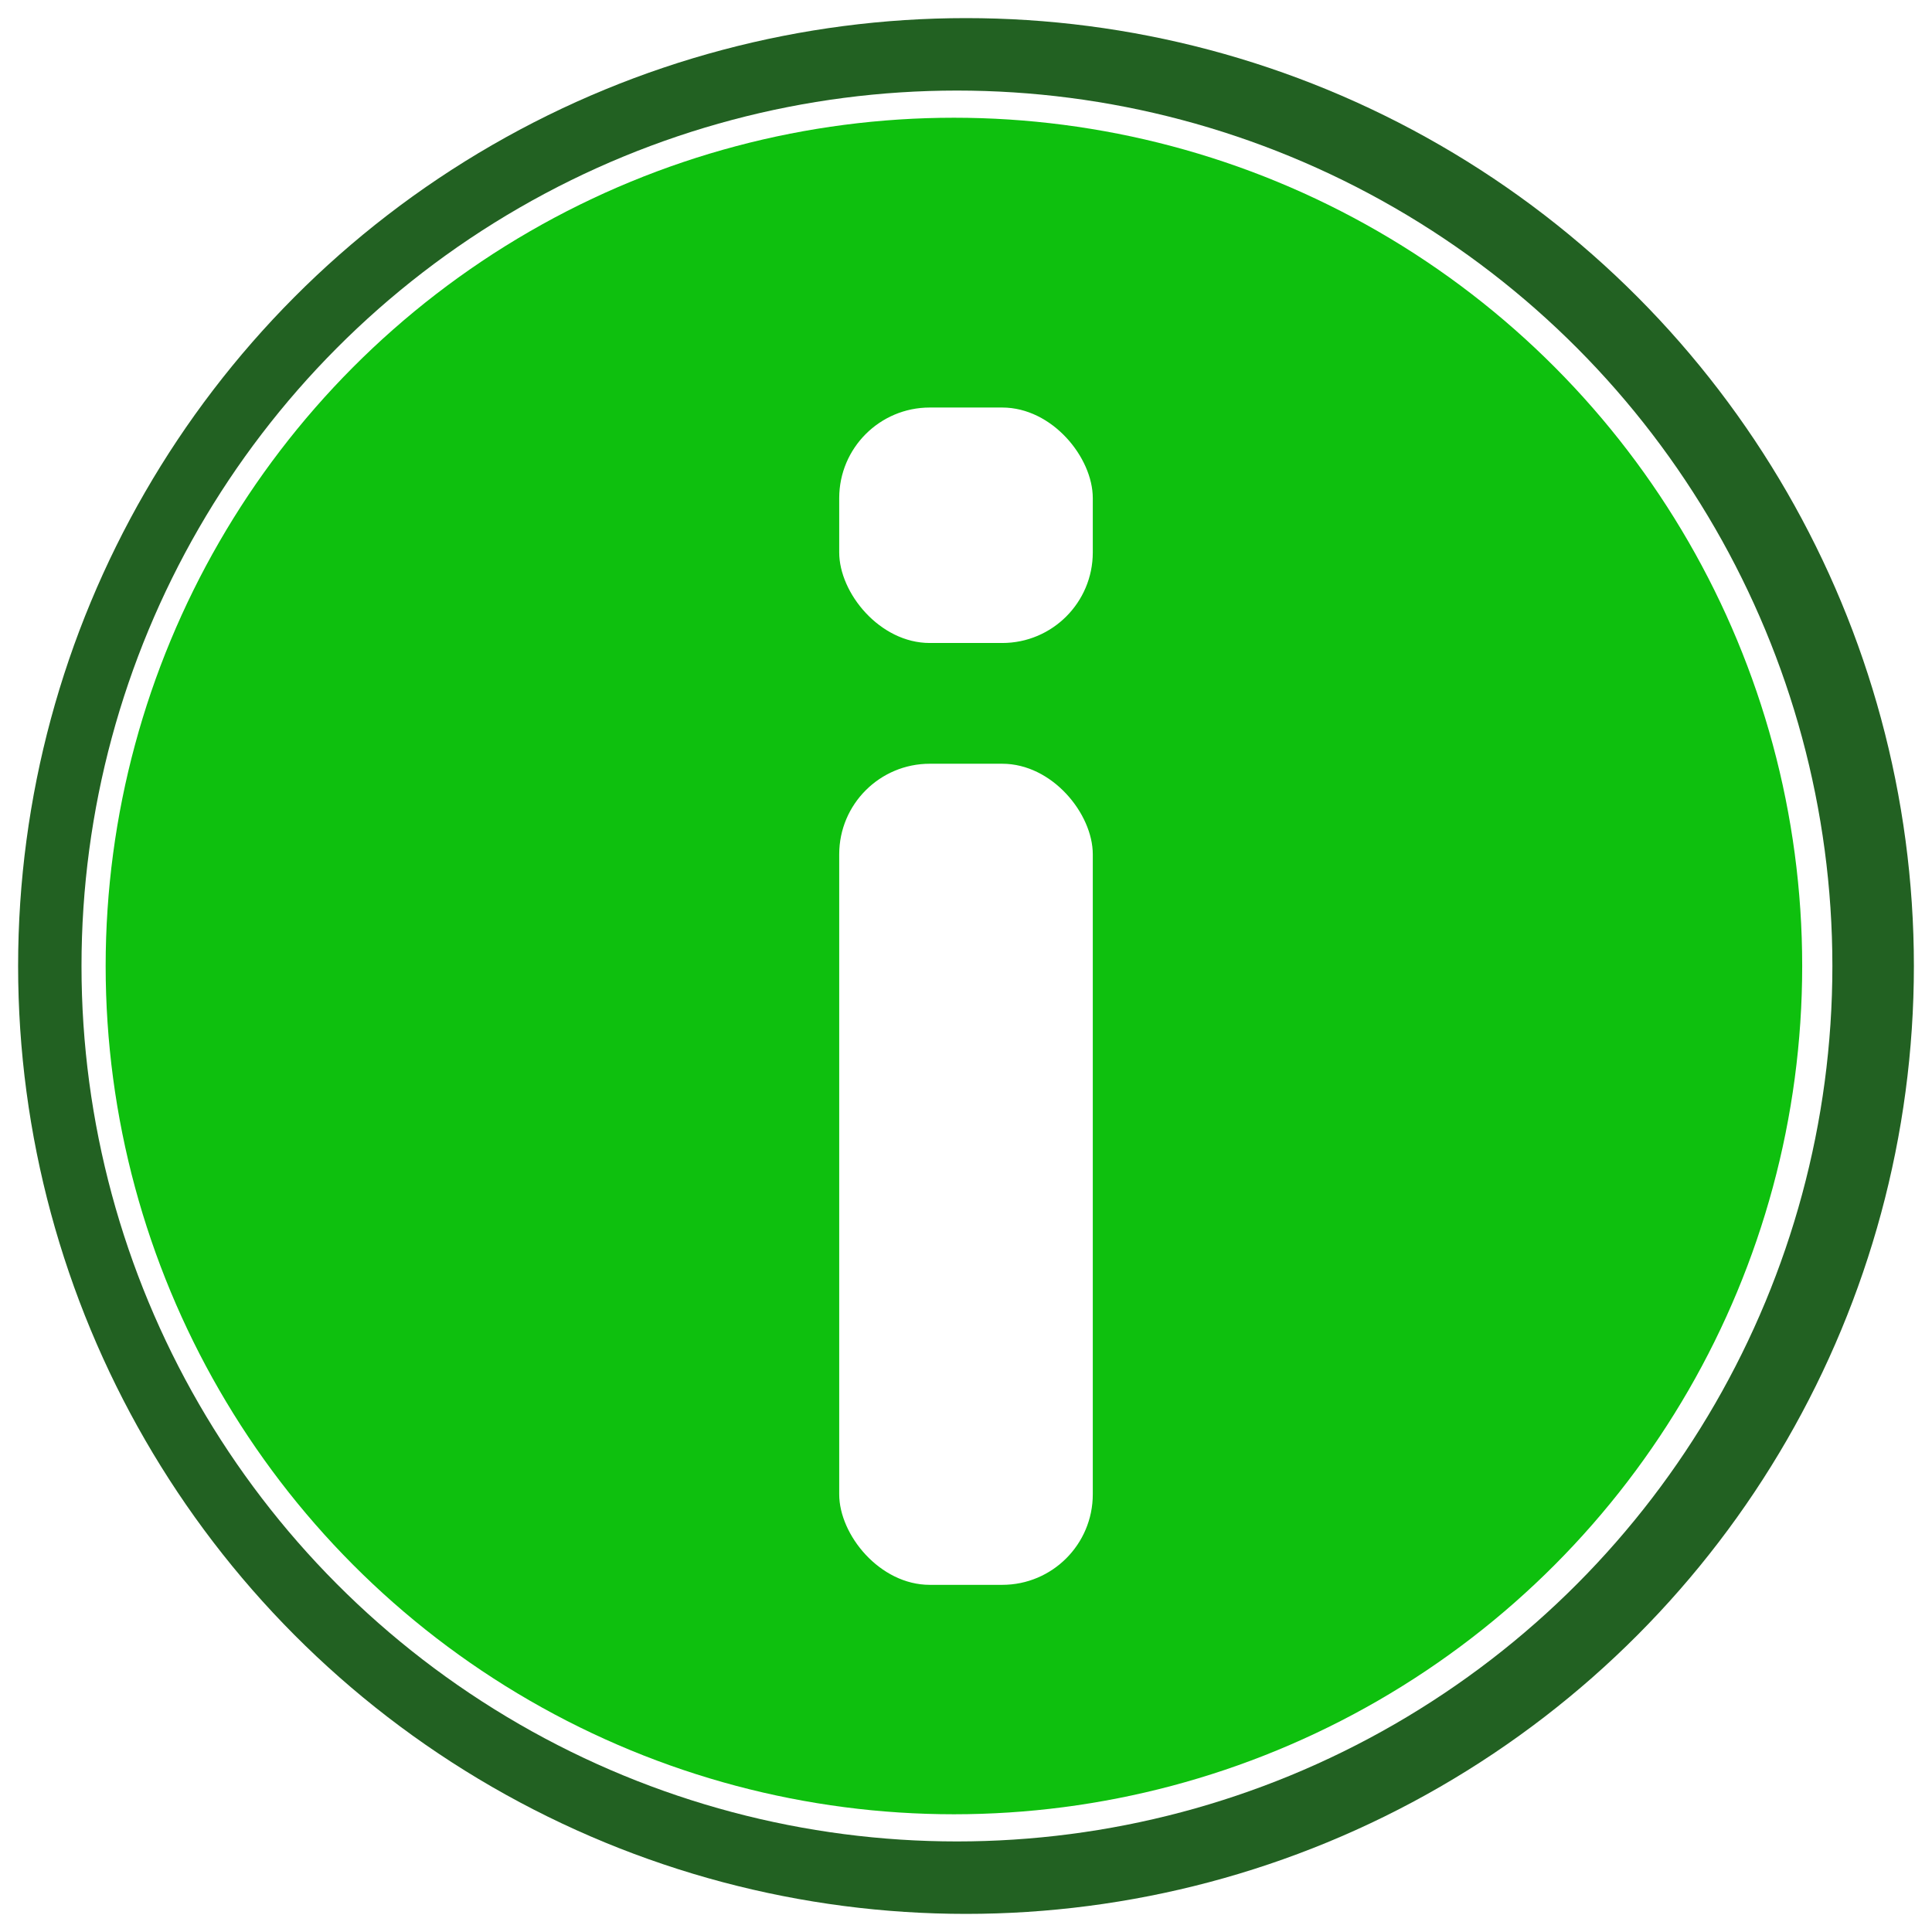 <svg xmlns="http://www.w3.org/2000/svg" xmlns:xlink="http://www.w3.org/1999/xlink" width="640" height="640" viewBox="0 0 640 640">
<defs>
    <style>
      .cls-1 {
        fill: #226122;
        filter: url(#filter);
      }

      .cls-2 {
        fill: #fff;
      }

      .cls-3 {
        fill: #0ec00e;
        filter: url(#filter-2);
      }
    </style>
    <filter id="filter" x="6" y="6" width="628" height="628" filterUnits="userSpaceOnUse">
      <feFlood result="flood" flood-color="#3a74b4"/>
      <feComposite result="composite" operator="in" in2="SourceGraphic"/>
      <feBlend result="blend" in2="SourceGraphic"/>
    </filter>
    <filter id="filter-2" x="35" y="39" width="562" height="562" filterUnits="userSpaceOnUse">
      <feFlood result="flood" flood-color="#55a6ff"/>
      <feComposite result="composite" operator="in" in2="SourceGraphic"/>
      <feBlend result="blend" in2="SourceGraphic"/>
    </filter>
  </defs>
  <circle class="cls-1" cx="320" cy="320" r="314"/>
  <circle id="Ellipse_1_Kopie" data-name="Ellipse 1 Kopie" class="cls-2" cx="317" cy="320" r="290"/>
  <circle id="Ellipse_1_Kopie_2" data-name="Ellipse 1 Kopie 2" class="cls-3" cx="316" cy="320" r="281"/>
  <rect id="Abgerundetes_Rechteck_1" data-name="Abgerundetes Rechteck 1" class="cls-2" x="278" y="253" width="84" height="272" rx="30" ry="30"/>
  <rect id="Abgerundetes_Rechteck_1_Kopie" data-name="Abgerundetes Rechteck 1 Kopie" class="cls-2" x="278" y="135" width="84" height="78" rx="30" ry="30"/>
</svg>

